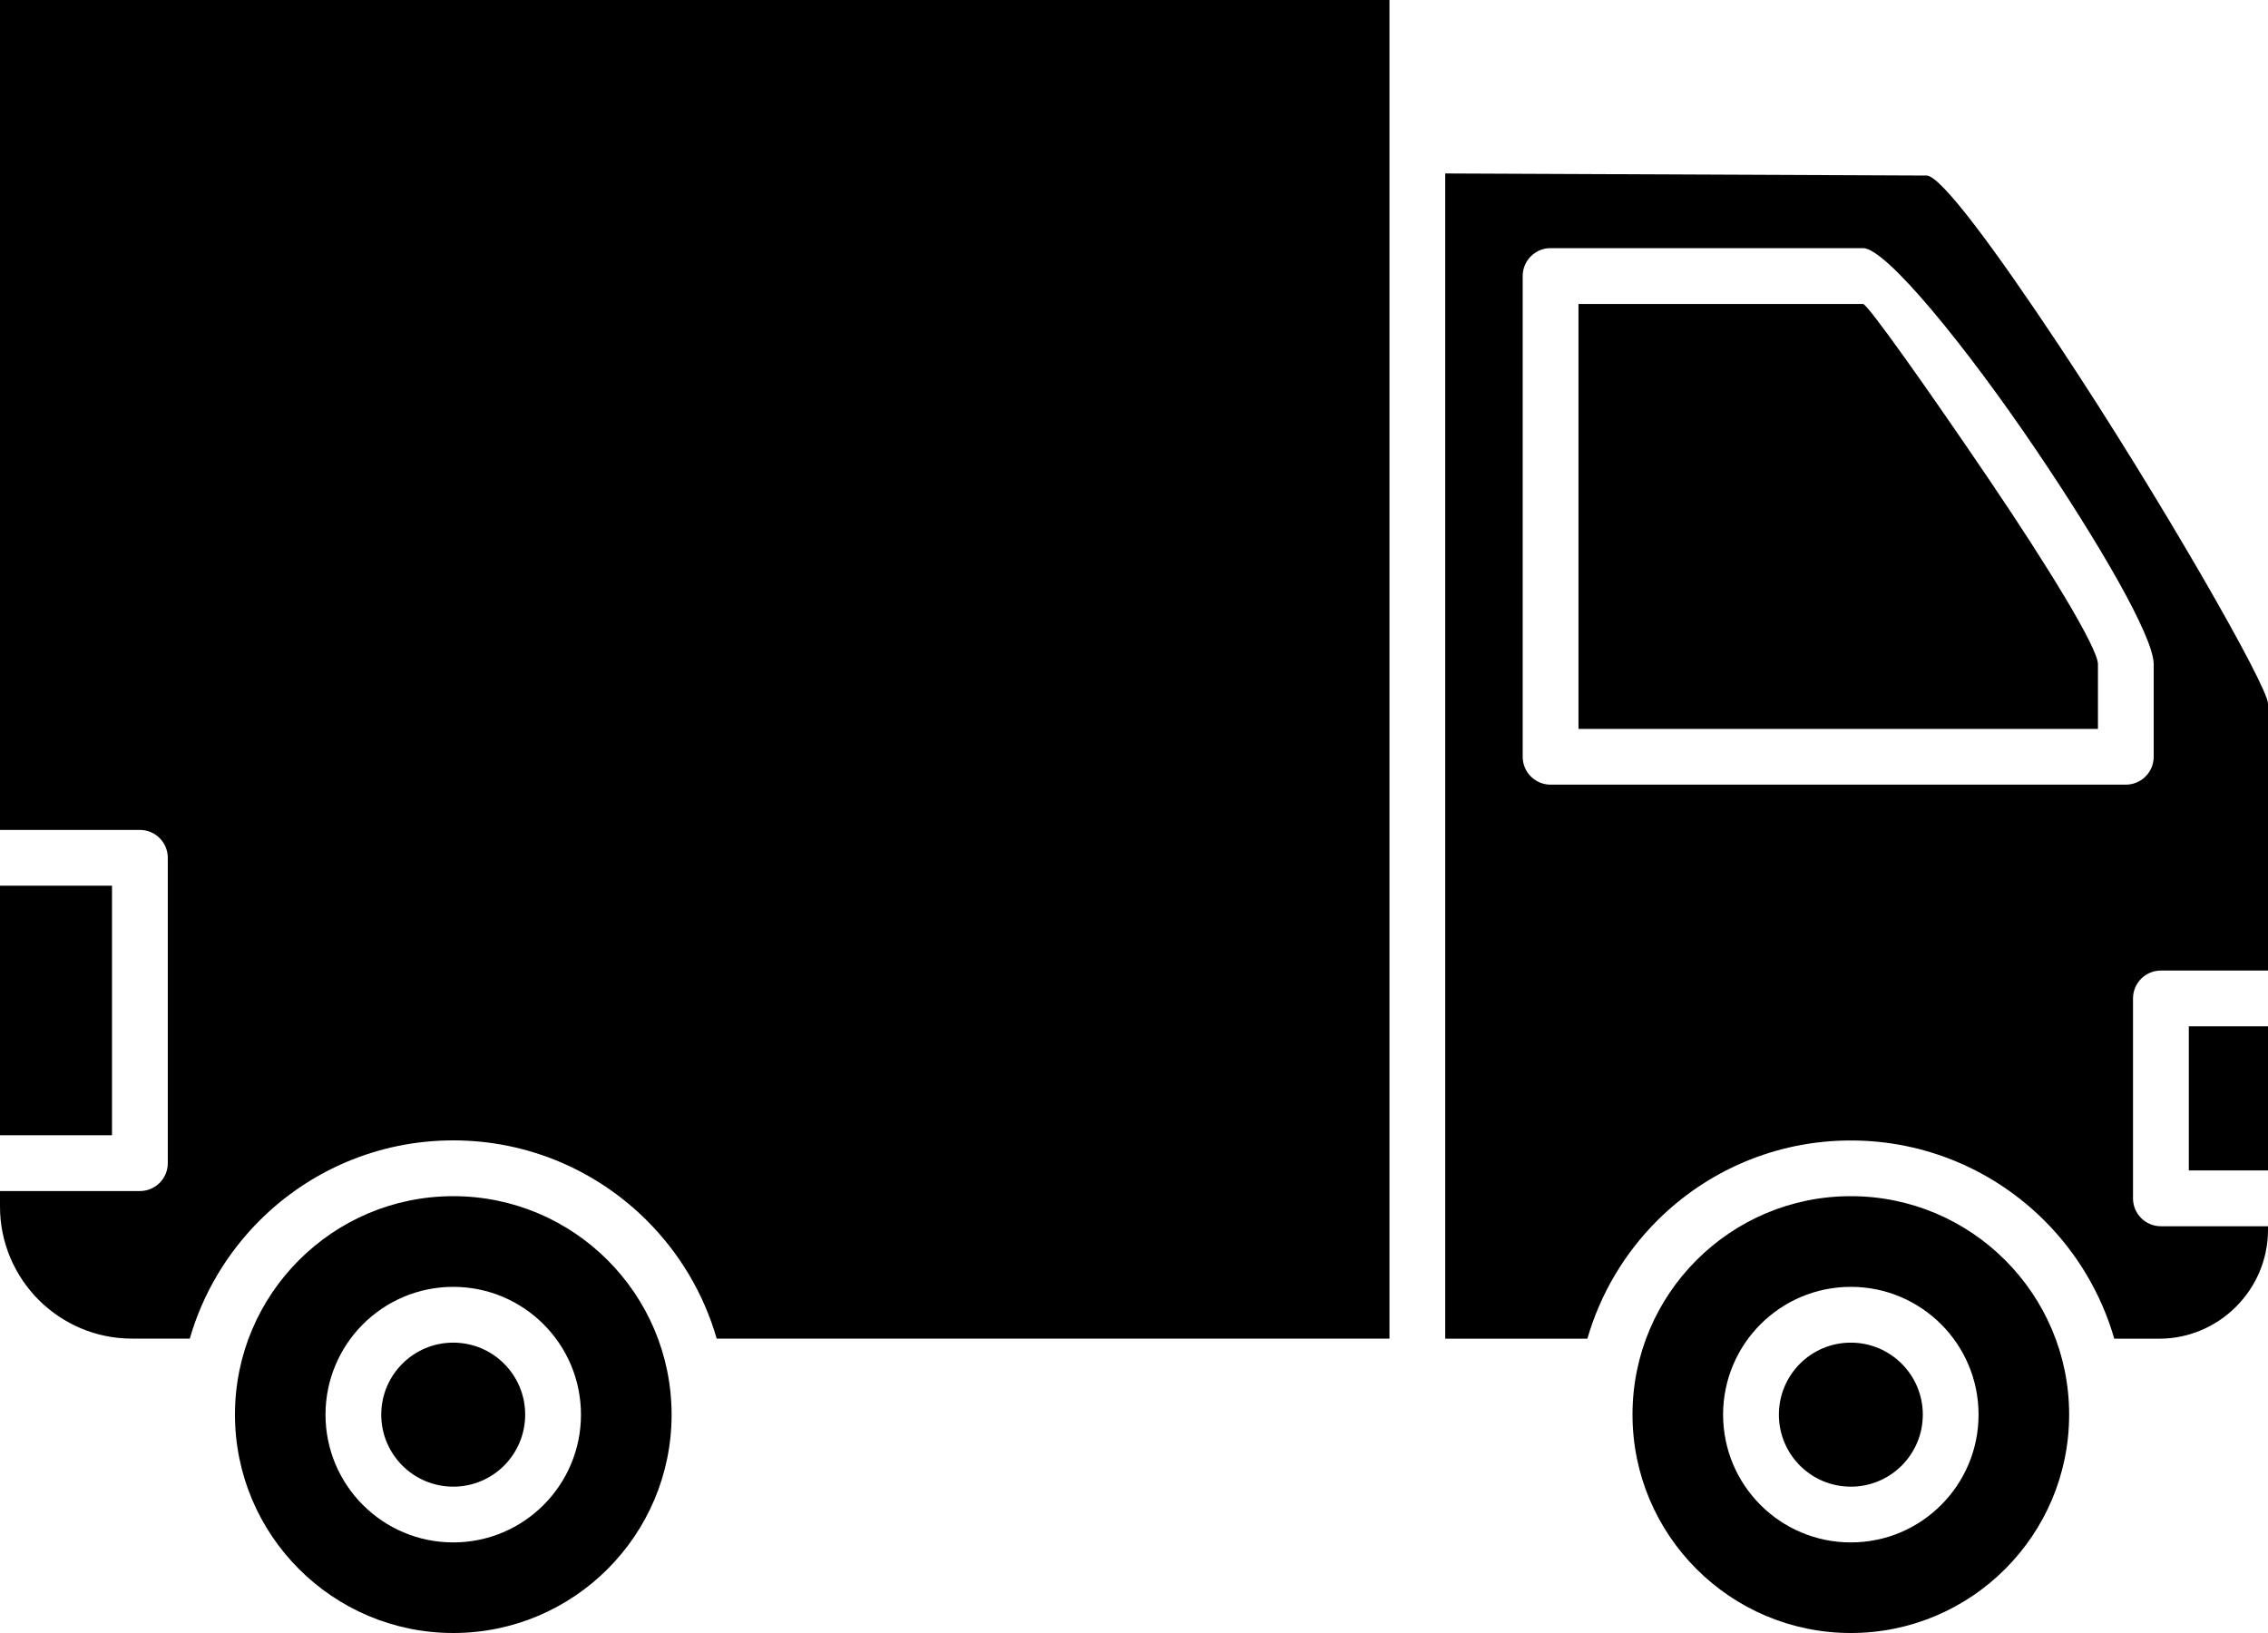 <?xml version="1.0" encoding="UTF-8"?>
<svg xmlns="http://www.w3.org/2000/svg" width="50" height="36" viewBox="0 0 50 36" fill="none">
  <path fill-rule="evenodd" clip-rule="evenodd" d="M13.396 27.781C12.525 26.909 11.322 26.37 9.993 26.37C8.664 26.37 7.461 26.909 6.59 27.781C5.719 28.652 5.18 29.855 5.18 31.185C5.18 32.514 5.719 33.718 6.59 34.589C7.461 35.461 8.664 36 9.993 36C11.322 36 12.525 35.461 13.396 34.589C14.267 33.718 14.806 32.514 14.806 31.185C14.805 29.855 14.266 28.652 13.396 27.781ZM44.206 27.781C43.335 26.909 42.132 26.37 40.803 26.37C39.474 26.37 38.271 26.909 37.4 27.781C36.529 28.652 35.99 29.855 35.99 31.185C35.99 32.514 36.529 33.718 37.4 34.589C38.271 35.461 39.474 36 40.803 36C42.132 36 43.335 35.461 44.206 34.589C45.077 33.718 45.616 32.514 45.616 31.185C45.616 29.855 45.077 28.652 44.206 27.781ZM41.073 6.701H34.799V16.069H46.251V14.643C46.251 14.279 45.112 12.434 43.862 10.587C42.528 8.618 41.173 6.701 41.073 6.701ZM34.184 5.47H41.073C41.582 5.47 43.356 7.655 44.875 9.9C46.238 11.914 47.48 14.025 47.48 14.643V16.683C47.48 17.023 47.205 17.298 46.865 17.298H34.184C33.844 17.298 33.569 17.023 33.569 16.683V6.086C33.569 5.746 33.844 5.47 34.184 5.47ZM50 22.625H48.254V25.802H50V22.625ZM2.469 19.525H0V25.026H2.469V19.525ZM31.862 3.824L42.473 3.87C42.794 3.871 44.025 5.556 45.405 7.634C47.608 10.952 50 15.128 50 15.514V21.396H47.639C47.299 21.396 47.024 21.671 47.024 22.011V26.418C47.024 26.758 47.299 27.033 47.639 27.033H50V27.112C50 27.772 49.73 28.372 49.295 28.807C48.86 29.242 48.26 29.512 47.602 29.512H46.611C46.324 28.517 45.789 27.627 45.076 26.913C43.983 25.82 42.472 25.142 40.803 25.142C39.135 25.142 37.624 25.819 36.53 26.913C35.817 27.627 35.282 28.517 34.995 29.512H31.861V3.824H31.862ZM30.632 3.208V29.51H15.8C15.514 28.515 14.978 27.625 14.265 26.911C13.172 25.818 11.661 25.14 9.992 25.14C8.324 25.14 6.813 25.817 5.719 26.911C5.006 27.625 4.471 28.515 4.184 29.51H2.907C2.107 29.51 1.38 29.183 0.853 28.657C0.327 28.13 0 27.402 0 26.602V26.257H3.084C3.424 26.257 3.699 25.982 3.699 25.642V18.911C3.699 18.571 3.424 18.296 3.084 18.296H0V0H30.632V3.205V3.208ZM11.114 30.064C11.401 30.351 11.578 30.748 11.578 31.186C11.578 31.624 11.4 32.021 11.114 32.309C10.827 32.596 10.43 32.774 9.992 32.774C9.554 32.774 9.157 32.596 8.87 32.309C8.583 32.021 8.405 31.625 8.405 31.186C8.405 30.748 8.583 30.351 8.87 30.064C9.157 29.776 9.554 29.599 9.992 29.599C10.43 29.599 10.827 29.776 11.114 30.064ZM9.992 28.369C10.769 28.369 11.473 28.684 11.983 29.194C12.493 29.704 12.808 30.409 12.808 31.186C12.808 31.963 12.493 32.668 11.983 33.178C11.473 33.688 10.77 34.003 9.992 34.003C9.215 34.003 8.511 33.688 8.001 33.178C7.491 32.668 7.176 31.964 7.176 31.186C7.176 30.409 7.491 29.704 8.001 29.194C8.511 28.684 9.215 28.369 9.992 28.369ZM41.925 30.064C42.212 30.351 42.39 30.748 42.39 31.186C42.39 31.624 42.212 32.021 41.925 32.309C41.638 32.596 41.242 32.774 40.803 32.774C40.365 32.774 39.968 32.596 39.681 32.309C39.394 32.021 39.217 31.624 39.217 31.186C39.217 30.748 39.395 30.351 39.681 30.064C39.968 29.776 40.365 29.599 40.803 29.599C41.241 29.599 41.638 29.776 41.925 30.064ZM40.803 28.369C41.58 28.369 42.284 28.684 42.794 29.194C43.304 29.704 43.619 30.409 43.619 31.186C43.619 31.963 43.304 32.668 42.794 33.178C42.284 33.688 41.581 34.003 40.803 34.003C40.026 34.003 39.322 33.688 38.812 33.178C38.302 32.668 37.987 31.964 37.987 31.186C37.987 30.409 38.302 29.704 38.812 29.194C39.322 28.684 40.026 28.369 40.803 28.369Z" fill="black"></path>
</svg>
